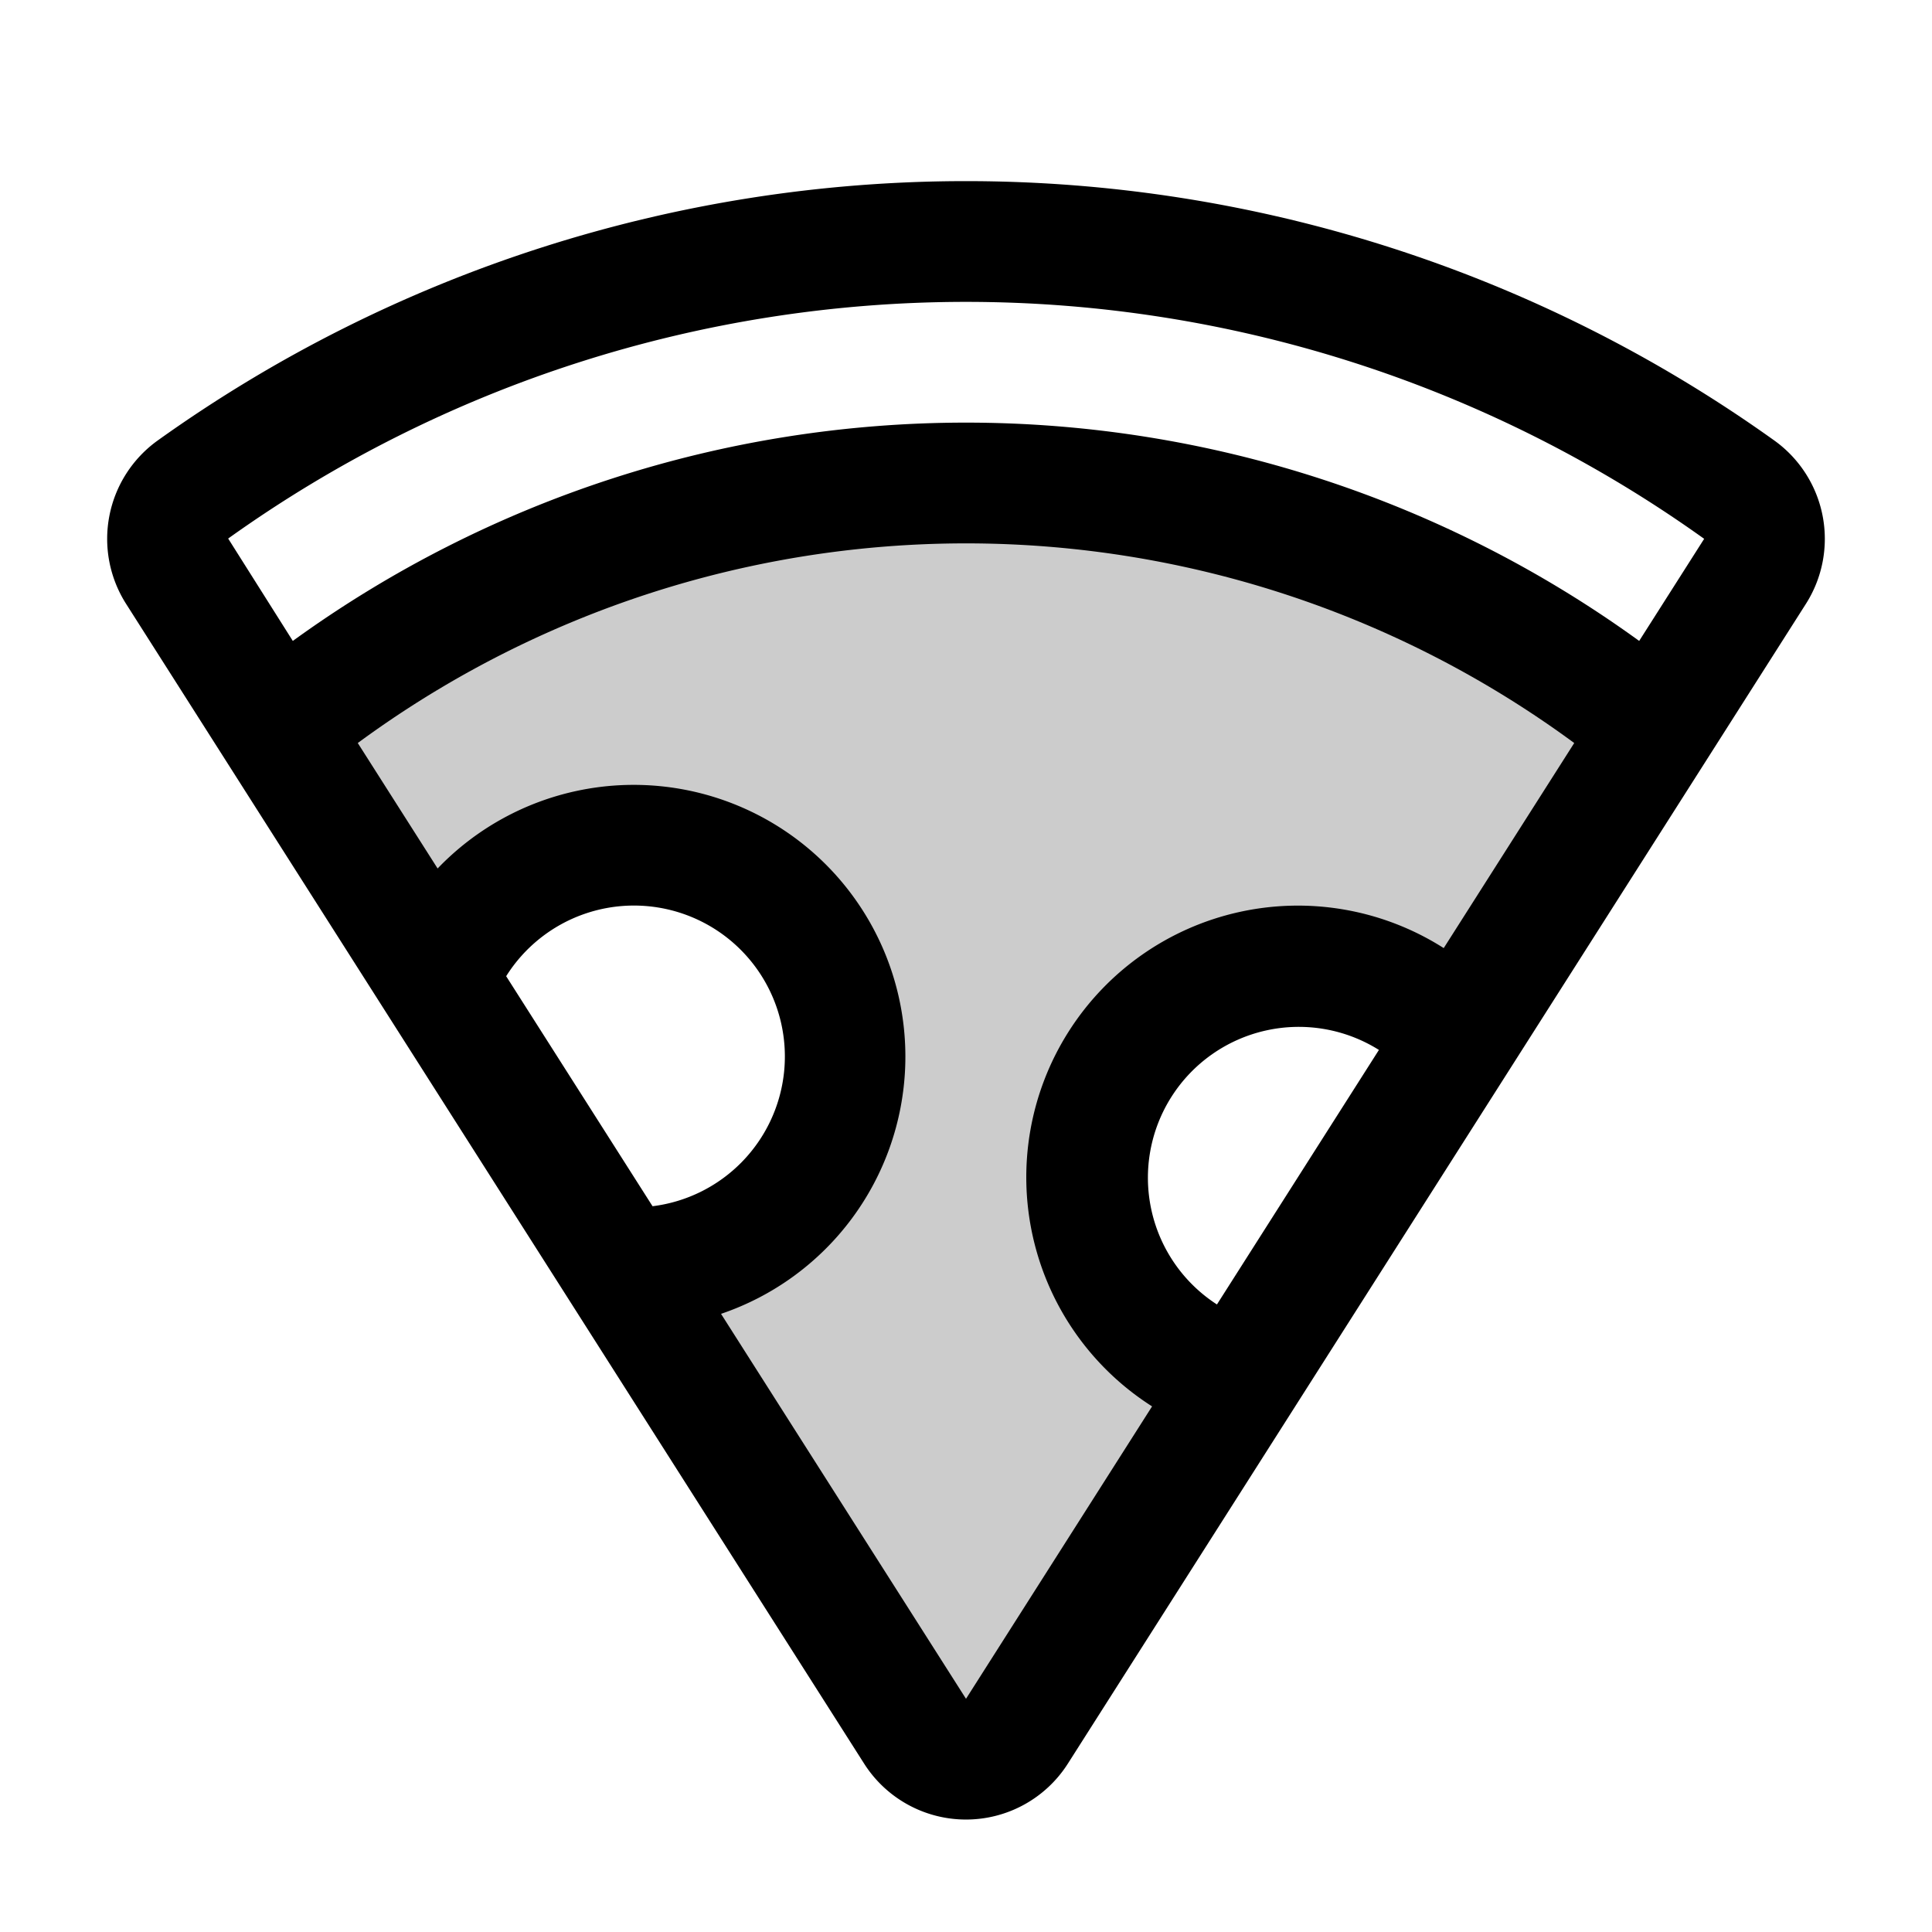 <?xml version="1.0" encoding="utf-8"?>
<svg fill="#000000" width="800px" height="800px" viewBox="0 0 256 256" id="Flat" xmlns="http://www.w3.org/2000/svg">
  <path d="M219.254,96.6l-26.12,41.045a27.996,27.996,0,1,0-28.814,45.28L134.75,229.394a8,8,0,0,1-13.499,0l-39.113-61.462C82.754,167.972,83.374,168,84,168a28,28,0,1,0-26.095-38.149L36.746,96.6a144.019,144.019,0,0,1,182.509,0Z" opacity="0.2"/>
  <path d="M239.309,79.987a16.039,16.039,0,0,0-4.221-21.631,184.073,184.073,0,0,0-214.176,0A16.039,16.039,0,0,0,16.691,79.987h0l97.81,153.702a16,16,0,0,0,26.997,0l58.413-91.791c.018-.029.038-.058.056-.088Zm-209.075-8.627a168.061,168.061,0,0,1,195.576.037l-8.61,13.529a151.996,151.996,0,0,0-178.401,0Zm36.836,57.992a19.996,19.996,0,1,1,19.396,30.479ZM128,225.099,95.541,174.092a36.002,36.002,0,1,0-37.555-59.014L47.407,98.454a135.993,135.993,0,0,1,161.186,0L191.301,125.626a35.99,35.99,0,0,0-38.645,60.727Zm33.251-52.251a19.989,19.989,0,0,1,21.463-33.727Z"/>
</svg>